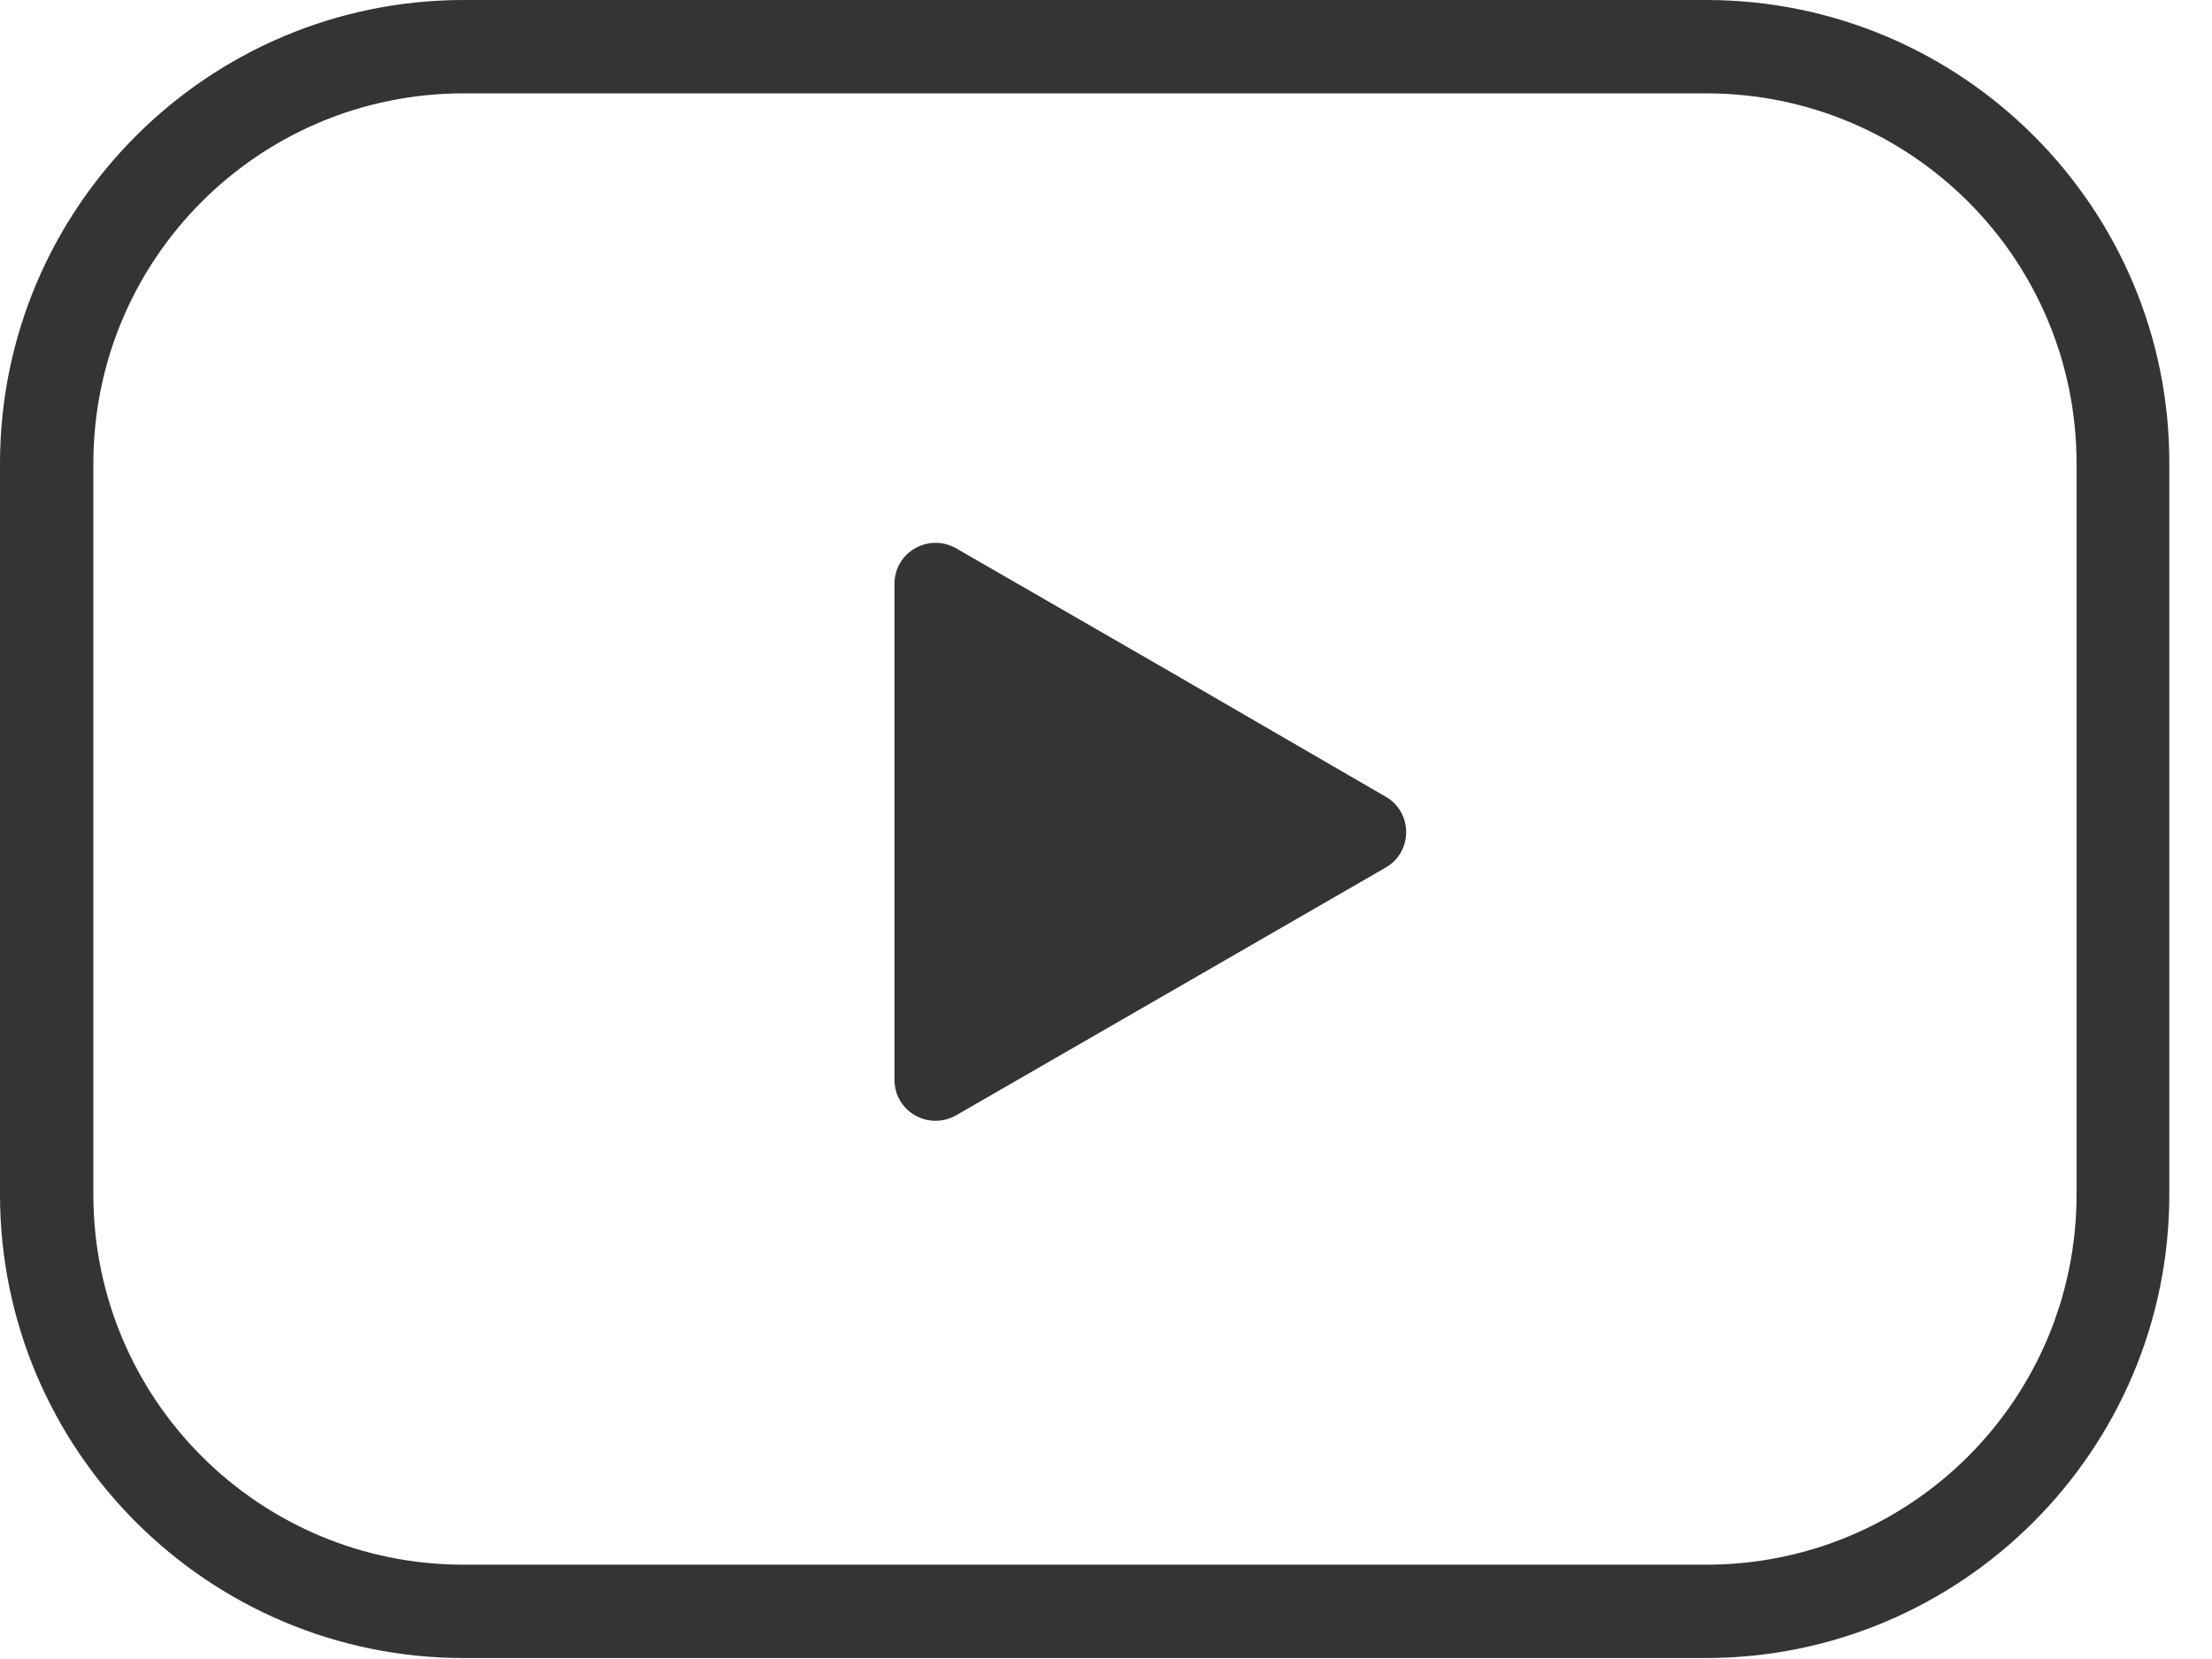 <svg width="44" height="33" viewBox="0 0 44 33" fill="none" xmlns="http://www.w3.org/2000/svg">
<path d="M33.939 1.857C38.012 1.857 41.306 5.15 41.306 9.223V23.758C41.306 27.831 38.012 31.124 33.939 31.124H9.224C5.151 31.124 1.857 27.831 1.857 23.758V9.223C1.857 5.15 5.151 1.857 9.224 1.857H33.939ZM33.939 0H9.224C4.136 0 0 4.135 0 9.223V23.758C0 28.846 4.136 32.981 9.224 32.981H33.926C39.015 32.981 43.151 28.846 43.151 23.758V9.223C43.163 4.135 39.028 0 33.939 0Z" fill="#343434"/>
<path d="M27.562 15.847C28.107 16.156 28.107 16.948 27.562 17.258L23.291 19.722L19.019 22.185C18.474 22.495 17.793 22.111 17.793 21.48V16.54V11.613C17.793 10.981 18.474 10.597 19.019 10.907L23.291 13.37L27.562 15.847Z" fill="#343434"/>
</svg>
